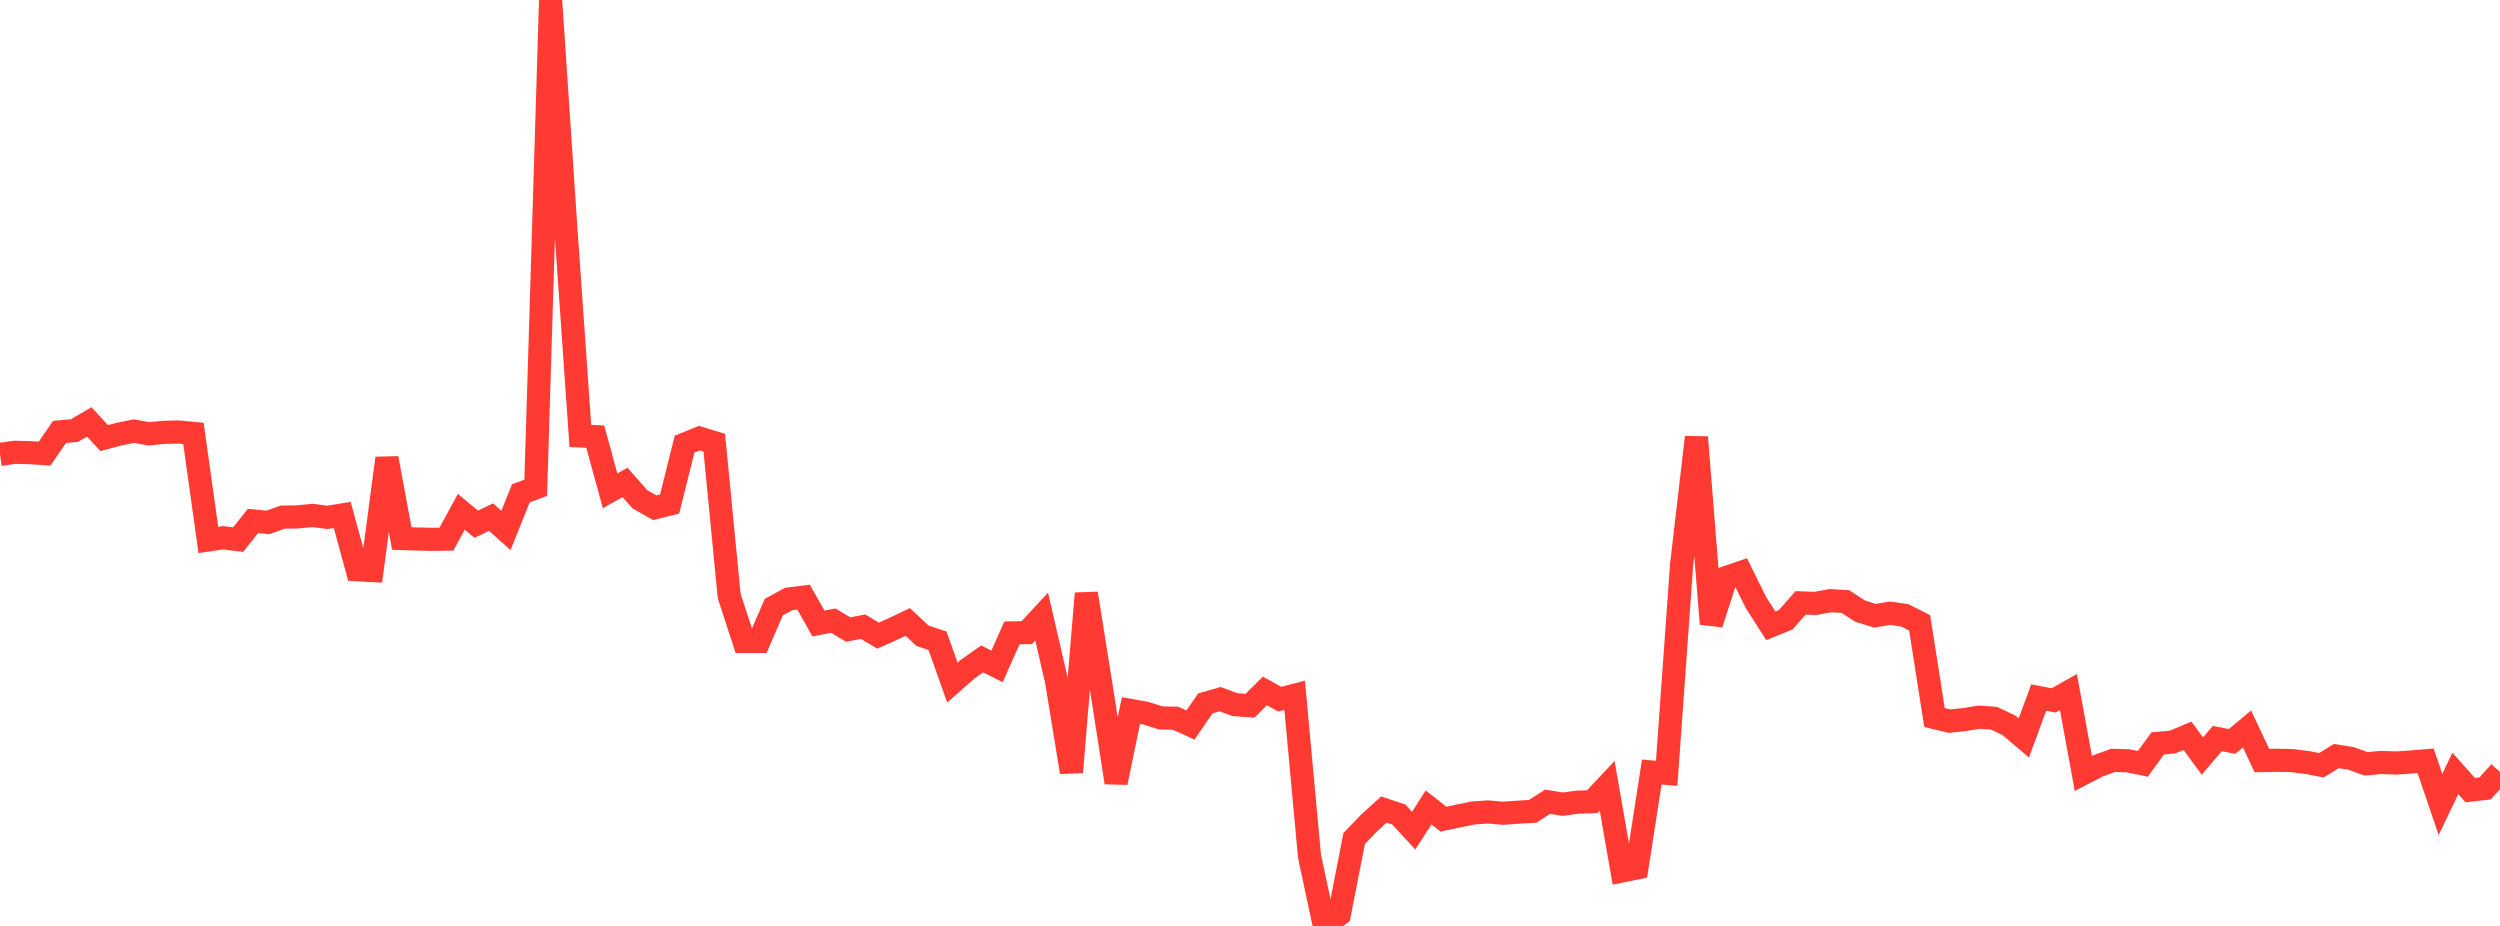 <?xml version="1.0" standalone="no"?>
<!DOCTYPE svg PUBLIC "-//W3C//DTD SVG 1.1//EN" "http://www.w3.org/Graphics/SVG/1.1/DTD/svg11.dtd">

<svg width="135" height="50" viewBox="0 0 135 50" preserveAspectRatio="none" 
  xmlns="http://www.w3.org/2000/svg"
  xmlns:xlink="http://www.w3.org/1999/xlink">


<polyline points="0.0, 24.539 0.804, 24.423 1.607, 24.443 2.411, 24.494 3.214, 23.323 4.018, 23.252 4.821, 22.783 5.625, 23.657 6.429, 23.444 7.232, 23.28 8.036, 23.426 8.839, 23.347 9.643, 23.329 10.446, 23.404 11.25, 29.156 12.054, 29.04 12.857, 29.14 13.661, 28.133 14.464, 28.21 15.268, 27.925 16.071, 27.914 16.875, 27.832 17.679, 27.938 18.482, 27.809 19.286, 30.765 20.089, 30.808 20.893, 24.743 21.696, 29.079 22.5, 29.108 23.304, 29.123 24.107, 29.114 24.911, 27.638 25.714, 28.307 26.518, 27.925 27.321, 28.645 28.125, 26.641 28.929, 26.341 29.732, 0.0 30.536, 12.047 31.339, 23.538 32.143, 23.578 32.946, 26.505 33.75, 26.05 34.554, 26.96 35.357, 27.417 36.161, 27.217 36.964, 23.988 37.768, 23.659 38.571, 23.903 39.375, 32.181 40.179, 34.642 40.982, 34.641 41.786, 32.783 42.589, 32.348 43.393, 32.245 44.196, 33.668 45.0, 33.514 45.804, 33.996 46.607, 33.84 47.411, 34.324 48.214, 33.969 49.018, 33.585 49.821, 34.335 50.625, 34.599 51.429, 36.859 52.232, 36.15 53.036, 35.582 53.839, 35.986 54.643, 34.177 55.446, 34.162 56.25, 33.294 57.054, 36.79 57.857, 41.698 58.661, 32.046 59.464, 37.079 60.268, 42.258 61.071, 38.369 61.875, 38.512 62.679, 38.767 63.482, 38.785 64.286, 39.152 65.089, 37.983 65.893, 37.755 66.696, 38.053 67.5, 38.109 68.304, 37.31 69.107, 37.754 69.911, 37.545 70.714, 46.241 71.518, 50.0 72.321, 49.382 73.125, 45.281 73.929, 44.444 74.732, 43.717 75.536, 43.983 76.339, 44.856 77.143, 43.6 77.946, 44.234 78.75, 44.063 79.554, 43.9 80.357, 43.845 81.161, 43.916 81.964, 43.858 82.768, 43.81 83.571, 43.293 84.375, 43.427 85.179, 43.318 85.982, 43.291 86.786, 42.433 87.589, 47.03 88.393, 46.866 89.196, 41.69 90.0, 41.761 90.804, 30.53 91.607, 23.611 92.411, 33.689 93.214, 31.189 94.018, 30.912 94.821, 32.535 95.625, 33.794 96.429, 33.467 97.232, 32.556 98.036, 32.584 98.839, 32.437 99.643, 32.482 100.446, 33 101.25, 33.252 102.054, 33.114 102.857, 33.229 103.661, 33.632 104.464, 38.749 105.268, 38.941 106.071, 38.857 106.875, 38.728 107.679, 38.785 108.482, 39.168 109.286, 39.85 110.089, 37.669 110.893, 37.823 111.696, 37.371 112.5, 41.769 113.304, 41.352 114.107, 41.06 114.911, 41.083 115.714, 41.248 116.518, 40.143 117.321, 40.07 118.125, 39.734 118.929, 40.828 119.732, 39.884 120.536, 40.035 121.339, 39.364 122.143, 41.071 122.946, 41.055 123.75, 41.07 124.554, 41.169 125.357, 41.324 126.161, 40.826 126.964, 40.957 127.768, 41.246 128.571, 41.172 129.375, 41.203 130.179, 41.151 130.982, 41.082 131.786, 43.44 132.589, 41.764 133.393, 42.667 134.196, 42.575 135.0, 41.684" fill="none" stroke="#ff3a33" stroke-width="1.25"/>

</svg>